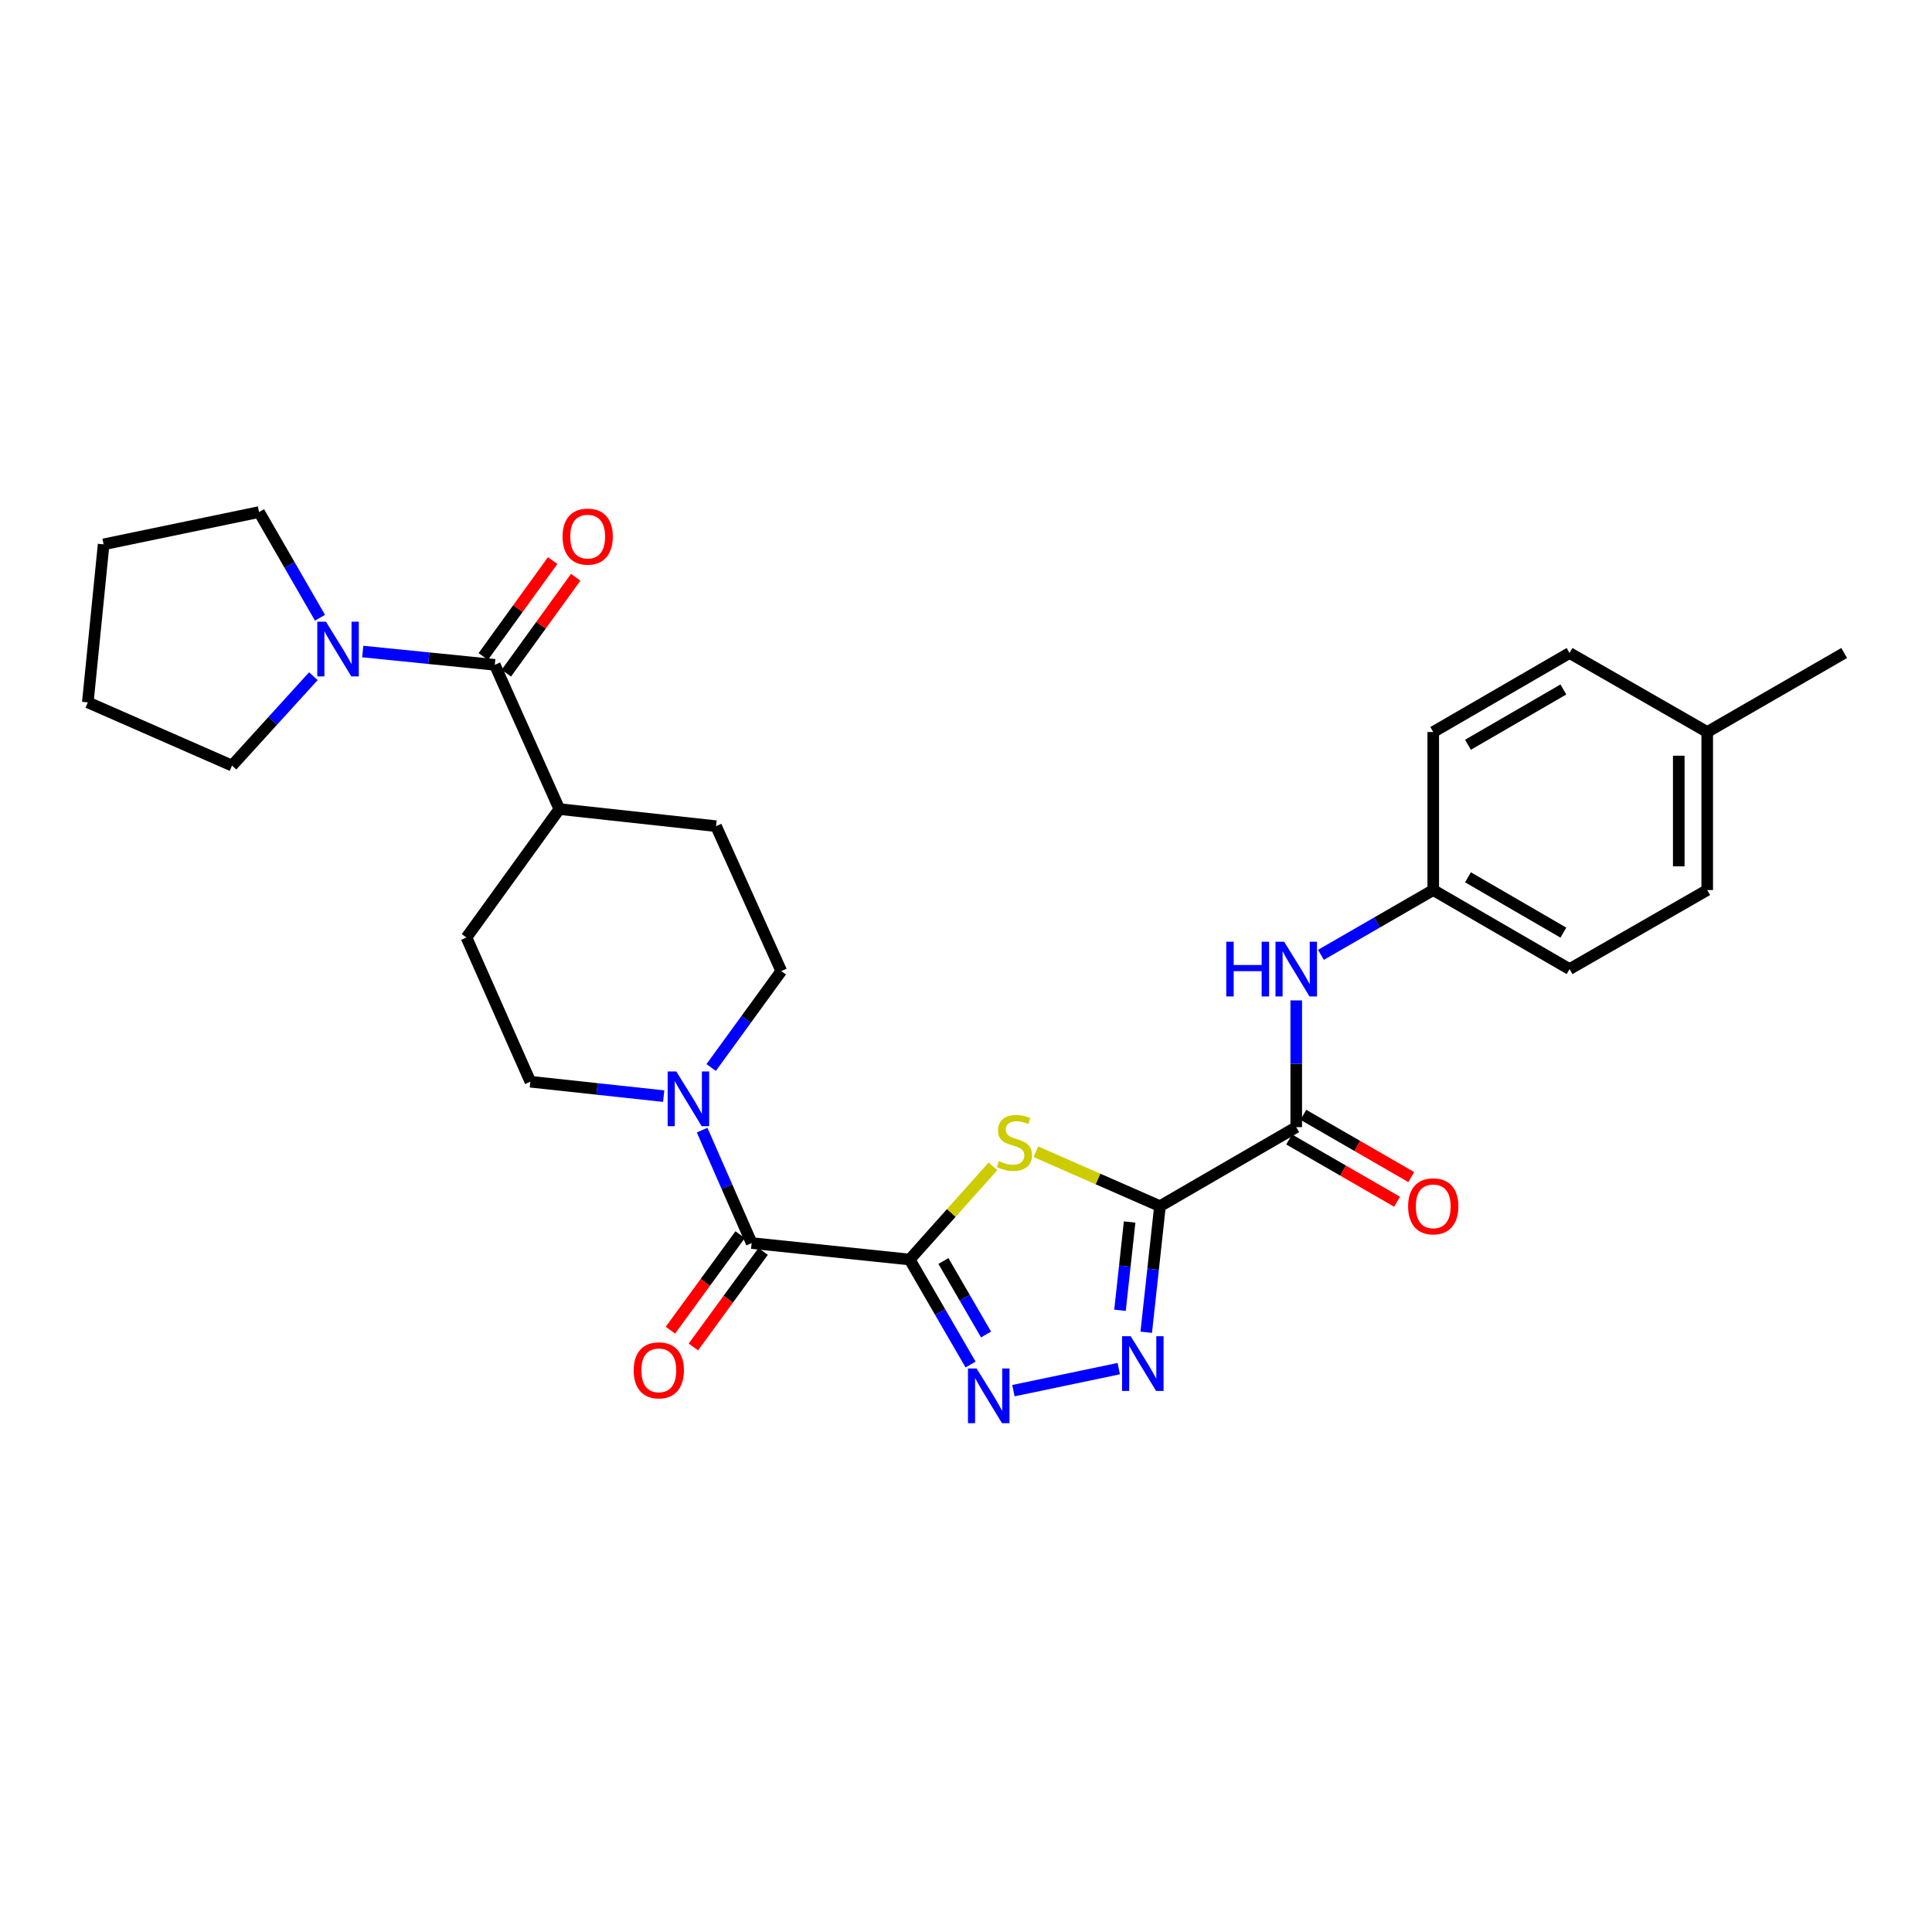 <?xml version='1.0' encoding='iso-8859-1'?>
<svg version='1.1' baseProfile='full'
              xmlns='http://www.w3.org/2000/svg'
                      xmlns:rdkit='http://www.rdkit.org/xml'
                      xmlns:xlink='http://www.w3.org/1999/xlink'
                  xml:space='preserve'
width='1000px' height='1000px' viewBox='0 0 1000 1000'>
<!-- END OF HEADER -->
<rect style='opacity:1.0;fill:#FFFFFF;stroke:none' width='1000' height='1000' x='0' y='0'> </rect>
<path class='bond-1' d='M 470.848,651.93 L 492.398,627.815' style='fill:none;fill-rule:evenodd;stroke:#000000;stroke-width:6px;stroke-linecap:butt;stroke-linejoin:miter;stroke-opacity:1' />
<path class='bond-1' d='M 492.398,627.815 L 513.947,603.7' style='fill:none;fill-rule:evenodd;stroke:#CCCC00;stroke-width:6px;stroke-linecap:butt;stroke-linejoin:miter;stroke-opacity:1' />
<path class='bond-2' d='M 470.848,651.93 L 486.61,679.106' style='fill:none;fill-rule:evenodd;stroke:#000000;stroke-width:6px;stroke-linecap:butt;stroke-linejoin:miter;stroke-opacity:1' />
<path class='bond-2' d='M 486.61,679.106 L 502.371,706.282' style='fill:none;fill-rule:evenodd;stroke:#0000FF;stroke-width:6px;stroke-linecap:butt;stroke-linejoin:miter;stroke-opacity:1' />
<path class='bond-2' d='M 488.316,652.694 L 499.349,671.718' style='fill:none;fill-rule:evenodd;stroke:#000000;stroke-width:6px;stroke-linecap:butt;stroke-linejoin:miter;stroke-opacity:1' />
<path class='bond-2' d='M 499.349,671.718 L 510.382,690.741' style='fill:none;fill-rule:evenodd;stroke:#0000FF;stroke-width:6px;stroke-linecap:butt;stroke-linejoin:miter;stroke-opacity:1' />
<path class='bond-4' d='M 470.848,651.93 L 389.047,643.405' style='fill:none;fill-rule:evenodd;stroke:#000000;stroke-width:6px;stroke-linecap:butt;stroke-linejoin:miter;stroke-opacity:1' />
<path class='bond-0' d='M 600.398,624.317 L 568.298,610.233' style='fill:none;fill-rule:evenodd;stroke:#000000;stroke-width:6px;stroke-linecap:butt;stroke-linejoin:miter;stroke-opacity:1' />
<path class='bond-0' d='M 568.298,610.233 L 536.197,596.149' style='fill:none;fill-rule:evenodd;stroke:#CCCC00;stroke-width:6px;stroke-linecap:butt;stroke-linejoin:miter;stroke-opacity:1' />
<path class='bond-5' d='M 600.398,624.317 L 670.933,583.408' style='fill:none;fill-rule:evenodd;stroke:#000000;stroke-width:6px;stroke-linecap:butt;stroke-linejoin:miter;stroke-opacity:1' />
<path class='bond-29' d='M 600.398,624.317 L 596.843,656.949' style='fill:none;fill-rule:evenodd;stroke:#000000;stroke-width:6px;stroke-linecap:butt;stroke-linejoin:miter;stroke-opacity:1' />
<path class='bond-29' d='M 596.843,656.949 L 593.287,689.582' style='fill:none;fill-rule:evenodd;stroke:#0000FF;stroke-width:6px;stroke-linecap:butt;stroke-linejoin:miter;stroke-opacity:1' />
<path class='bond-29' d='M 584.691,632.511 L 582.202,655.354' style='fill:none;fill-rule:evenodd;stroke:#000000;stroke-width:6px;stroke-linecap:butt;stroke-linejoin:miter;stroke-opacity:1' />
<path class='bond-29' d='M 582.202,655.354 L 579.713,678.197' style='fill:none;fill-rule:evenodd;stroke:#0000FF;stroke-width:6px;stroke-linecap:butt;stroke-linejoin:miter;stroke-opacity:1' />
<path class='bond-3' d='M 524.542,719.807 L 579.07,708.396' style='fill:none;fill-rule:evenodd;stroke:#0000FF;stroke-width:6px;stroke-linecap:butt;stroke-linejoin:miter;stroke-opacity:1' />
<path class='bond-6' d='M 389.047,643.405 L 376.234,614.174' style='fill:none;fill-rule:evenodd;stroke:#000000;stroke-width:6px;stroke-linecap:butt;stroke-linejoin:miter;stroke-opacity:1' />
<path class='bond-6' d='M 376.234,614.174 L 363.421,584.944' style='fill:none;fill-rule:evenodd;stroke:#0000FF;stroke-width:6px;stroke-linecap:butt;stroke-linejoin:miter;stroke-opacity:1' />
<path class='bond-11' d='M 383.101,639.062 L 365.048,663.782' style='fill:none;fill-rule:evenodd;stroke:#000000;stroke-width:6px;stroke-linecap:butt;stroke-linejoin:miter;stroke-opacity:1' />
<path class='bond-11' d='M 365.048,663.782 L 346.994,688.503' style='fill:none;fill-rule:evenodd;stroke:#FF0000;stroke-width:6px;stroke-linecap:butt;stroke-linejoin:miter;stroke-opacity:1' />
<path class='bond-11' d='M 394.994,647.748 L 376.941,672.468' style='fill:none;fill-rule:evenodd;stroke:#000000;stroke-width:6px;stroke-linecap:butt;stroke-linejoin:miter;stroke-opacity:1' />
<path class='bond-11' d='M 376.941,672.468 L 358.888,697.188' style='fill:none;fill-rule:evenodd;stroke:#FF0000;stroke-width:6px;stroke-linecap:butt;stroke-linejoin:miter;stroke-opacity:1' />
<path class='bond-9' d='M 670.933,583.408 L 670.933,550.606' style='fill:none;fill-rule:evenodd;stroke:#000000;stroke-width:6px;stroke-linecap:butt;stroke-linejoin:miter;stroke-opacity:1' />
<path class='bond-9' d='M 670.933,550.606 L 670.933,517.804' style='fill:none;fill-rule:evenodd;stroke:#0000FF;stroke-width:6px;stroke-linecap:butt;stroke-linejoin:miter;stroke-opacity:1' />
<path class='bond-15' d='M 667.254,589.786 L 695.186,605.9' style='fill:none;fill-rule:evenodd;stroke:#000000;stroke-width:6px;stroke-linecap:butt;stroke-linejoin:miter;stroke-opacity:1' />
<path class='bond-15' d='M 695.186,605.9 L 723.118,622.015' style='fill:none;fill-rule:evenodd;stroke:#FF0000;stroke-width:6px;stroke-linecap:butt;stroke-linejoin:miter;stroke-opacity:1' />
<path class='bond-15' d='M 674.613,577.03 L 702.545,593.144' style='fill:none;fill-rule:evenodd;stroke:#000000;stroke-width:6px;stroke-linecap:butt;stroke-linejoin:miter;stroke-opacity:1' />
<path class='bond-15' d='M 702.545,593.144 L 730.477,609.258' style='fill:none;fill-rule:evenodd;stroke:#FF0000;stroke-width:6px;stroke-linecap:butt;stroke-linejoin:miter;stroke-opacity:1' />
<path class='bond-12' d='M 368.099,552.543 L 386.244,527.582' style='fill:none;fill-rule:evenodd;stroke:#0000FF;stroke-width:6px;stroke-linecap:butt;stroke-linejoin:miter;stroke-opacity:1' />
<path class='bond-12' d='M 386.244,527.582 L 404.388,502.621' style='fill:none;fill-rule:evenodd;stroke:#000000;stroke-width:6px;stroke-linecap:butt;stroke-linejoin:miter;stroke-opacity:1' />
<path class='bond-13' d='M 343.523,567.361 L 309.021,563.627' style='fill:none;fill-rule:evenodd;stroke:#0000FF;stroke-width:6px;stroke-linecap:butt;stroke-linejoin:miter;stroke-opacity:1' />
<path class='bond-13' d='M 309.021,563.627 L 274.519,559.894' style='fill:none;fill-rule:evenodd;stroke:#000000;stroke-width:6px;stroke-linecap:butt;stroke-linejoin:miter;stroke-opacity:1' />
<path class='bond-7' d='M 256.11,344.116 L 289.516,418.775' style='fill:none;fill-rule:evenodd;stroke:#000000;stroke-width:6px;stroke-linecap:butt;stroke-linejoin:miter;stroke-opacity:1' />
<path class='bond-8' d='M 256.11,344.116 L 221.93,340.677' style='fill:none;fill-rule:evenodd;stroke:#000000;stroke-width:6px;stroke-linecap:butt;stroke-linejoin:miter;stroke-opacity:1' />
<path class='bond-8' d='M 221.93,340.677 L 187.75,337.237' style='fill:none;fill-rule:evenodd;stroke:#0000FF;stroke-width:6px;stroke-linecap:butt;stroke-linejoin:miter;stroke-opacity:1' />
<path class='bond-14' d='M 262.076,348.432 L 280.031,323.611' style='fill:none;fill-rule:evenodd;stroke:#000000;stroke-width:6px;stroke-linecap:butt;stroke-linejoin:miter;stroke-opacity:1' />
<path class='bond-14' d='M 280.031,323.611 L 297.985,298.79' style='fill:none;fill-rule:evenodd;stroke:#FF0000;stroke-width:6px;stroke-linecap:butt;stroke-linejoin:miter;stroke-opacity:1' />
<path class='bond-14' d='M 250.144,339.801 L 268.098,314.98' style='fill:none;fill-rule:evenodd;stroke:#000000;stroke-width:6px;stroke-linecap:butt;stroke-linejoin:miter;stroke-opacity:1' />
<path class='bond-14' d='M 268.098,314.98 L 286.052,290.159' style='fill:none;fill-rule:evenodd;stroke:#FF0000;stroke-width:6px;stroke-linecap:butt;stroke-linejoin:miter;stroke-opacity:1' />
<path class='bond-24' d='M 165.626,319.744 L 149.853,292.392' style='fill:none;fill-rule:evenodd;stroke:#0000FF;stroke-width:6px;stroke-linecap:butt;stroke-linejoin:miter;stroke-opacity:1' />
<path class='bond-24' d='M 149.853,292.392 L 134.079,265.04' style='fill:none;fill-rule:evenodd;stroke:#000000;stroke-width:6px;stroke-linecap:butt;stroke-linejoin:miter;stroke-opacity:1' />
<path class='bond-25' d='M 162.193,349.999 L 141.145,373.137' style='fill:none;fill-rule:evenodd;stroke:#0000FF;stroke-width:6px;stroke-linecap:butt;stroke-linejoin:miter;stroke-opacity:1' />
<path class='bond-25' d='M 141.145,373.137 L 120.097,396.275' style='fill:none;fill-rule:evenodd;stroke:#000000;stroke-width:6px;stroke-linecap:butt;stroke-linejoin:miter;stroke-opacity:1' />
<path class='bond-18' d='M 683.72,494.222 L 712.782,477.456' style='fill:none;fill-rule:evenodd;stroke:#0000FF;stroke-width:6px;stroke-linecap:butt;stroke-linejoin:miter;stroke-opacity:1' />
<path class='bond-18' d='M 712.782,477.456 L 741.844,460.69' style='fill:none;fill-rule:evenodd;stroke:#000000;stroke-width:6px;stroke-linecap:butt;stroke-linejoin:miter;stroke-opacity:1' />
<path class='bond-10' d='M 289.516,418.775 L 241.448,485.251' style='fill:none;fill-rule:evenodd;stroke:#000000;stroke-width:6px;stroke-linecap:butt;stroke-linejoin:miter;stroke-opacity:1' />
<path class='bond-30' d='M 289.516,418.775 L 370.638,427.627' style='fill:none;fill-rule:evenodd;stroke:#000000;stroke-width:6px;stroke-linecap:butt;stroke-linejoin:miter;stroke-opacity:1' />
<path class='bond-17' d='M 404.388,502.621 L 370.638,427.627' style='fill:none;fill-rule:evenodd;stroke:#000000;stroke-width:6px;stroke-linecap:butt;stroke-linejoin:miter;stroke-opacity:1' />
<path class='bond-16' d='M 274.519,559.894 L 241.448,485.251' style='fill:none;fill-rule:evenodd;stroke:#000000;stroke-width:6px;stroke-linecap:butt;stroke-linejoin:miter;stroke-opacity:1' />
<path class='bond-20' d='M 741.844,460.69 L 741.844,378.889' style='fill:none;fill-rule:evenodd;stroke:#000000;stroke-width:6px;stroke-linecap:butt;stroke-linejoin:miter;stroke-opacity:1' />
<path class='bond-21' d='M 741.844,460.69 L 812.396,501.599' style='fill:none;fill-rule:evenodd;stroke:#000000;stroke-width:6px;stroke-linecap:butt;stroke-linejoin:miter;stroke-opacity:1' />
<path class='bond-21' d='M 759.815,454.086 L 809.2,482.722' style='fill:none;fill-rule:evenodd;stroke:#000000;stroke-width:6px;stroke-linecap:butt;stroke-linejoin:miter;stroke-opacity:1' />
<path class='bond-19' d='M 883.651,378.889 L 883.651,460.69' style='fill:none;fill-rule:evenodd;stroke:#000000;stroke-width:6px;stroke-linecap:butt;stroke-linejoin:miter;stroke-opacity:1' />
<path class='bond-19' d='M 868.923,391.159 L 868.923,448.42' style='fill:none;fill-rule:evenodd;stroke:#000000;stroke-width:6px;stroke-linecap:butt;stroke-linejoin:miter;stroke-opacity:1' />
<path class='bond-26' d='M 883.651,378.889 L 954.545,337.996' style='fill:none;fill-rule:evenodd;stroke:#000000;stroke-width:6px;stroke-linecap:butt;stroke-linejoin:miter;stroke-opacity:1' />
<path class='bond-31' d='M 883.651,378.889 L 812.396,337.996' style='fill:none;fill-rule:evenodd;stroke:#000000;stroke-width:6px;stroke-linecap:butt;stroke-linejoin:miter;stroke-opacity:1' />
<path class='bond-23' d='M 741.844,378.889 L 812.396,337.996' style='fill:none;fill-rule:evenodd;stroke:#000000;stroke-width:6px;stroke-linecap:butt;stroke-linejoin:miter;stroke-opacity:1' />
<path class='bond-23' d='M 759.812,385.496 L 809.198,356.872' style='fill:none;fill-rule:evenodd;stroke:#000000;stroke-width:6px;stroke-linecap:butt;stroke-linejoin:miter;stroke-opacity:1' />
<path class='bond-22' d='M 812.396,501.599 L 883.651,460.69' style='fill:none;fill-rule:evenodd;stroke:#000000;stroke-width:6px;stroke-linecap:butt;stroke-linejoin:miter;stroke-opacity:1' />
<path class='bond-27' d='M 134.079,265.04 L 53.636,281.755' style='fill:none;fill-rule:evenodd;stroke:#000000;stroke-width:6px;stroke-linecap:butt;stroke-linejoin:miter;stroke-opacity:1' />
<path class='bond-28' d='M 120.097,396.275 L 45.455,363.548' style='fill:none;fill-rule:evenodd;stroke:#000000;stroke-width:6px;stroke-linecap:butt;stroke-linejoin:miter;stroke-opacity:1' />
<path class='bond-32' d='M 53.636,281.755 L 45.455,363.548' style='fill:none;fill-rule:evenodd;stroke:#000000;stroke-width:6px;stroke-linecap:butt;stroke-linejoin:miter;stroke-opacity:1' />
<path  class='atom-2' d='M 517.061 600.982
Q 517.381 601.102, 518.701 601.662
Q 520.021 602.222, 521.461 602.582
Q 522.941 602.902, 524.381 602.902
Q 527.061 602.902, 528.621 601.622
Q 530.181 600.302, 530.181 598.022
Q 530.181 596.462, 529.381 595.502
Q 528.621 594.542, 527.421 594.022
Q 526.221 593.502, 524.221 592.902
Q 521.701 592.142, 520.181 591.422
Q 518.701 590.702, 517.621 589.182
Q 516.581 587.662, 516.581 585.102
Q 516.581 581.542, 518.981 579.342
Q 521.421 577.142, 526.221 577.142
Q 529.501 577.142, 533.221 578.702
L 532.301 581.782
Q 528.901 580.382, 526.341 580.382
Q 523.581 580.382, 522.061 581.542
Q 520.541 582.662, 520.581 584.622
Q 520.581 586.142, 521.341 587.062
Q 522.141 587.982, 523.261 588.502
Q 524.421 589.022, 526.341 589.622
Q 528.901 590.422, 530.421 591.222
Q 531.941 592.022, 533.021 593.662
Q 534.141 595.262, 534.141 598.022
Q 534.141 601.942, 531.501 604.062
Q 528.901 606.142, 524.541 606.142
Q 522.021 606.142, 520.101 605.582
Q 518.221 605.062, 515.981 604.142
L 517.061 600.982
' fill='#CCCC00'/>
<path  class='atom-3' d='M 505.505 708.321
L 514.785 723.321
Q 515.705 724.801, 517.185 727.481
Q 518.665 730.161, 518.745 730.321
L 518.745 708.321
L 522.505 708.321
L 522.505 736.641
L 518.625 736.641
L 508.665 720.241
Q 507.505 718.321, 506.265 716.121
Q 505.065 713.921, 504.705 713.241
L 504.705 736.641
L 501.025 736.641
L 501.025 708.321
L 505.505 708.321
' fill='#0000FF'/>
<path  class='atom-4' d='M 585.261 691.631
L 594.541 706.631
Q 595.461 708.111, 596.941 710.791
Q 598.421 713.471, 598.501 713.631
L 598.501 691.631
L 602.261 691.631
L 602.261 719.951
L 598.381 719.951
L 588.421 703.551
Q 587.261 701.631, 586.021 699.431
Q 584.821 697.231, 584.461 696.551
L 584.461 719.951
L 580.781 719.951
L 580.781 691.631
L 585.261 691.631
' fill='#0000FF'/>
<path  class='atom-7' d='M 350.06 554.586
L 359.34 569.586
Q 360.26 571.066, 361.74 573.746
Q 363.22 576.426, 363.3 576.586
L 363.3 554.586
L 367.06 554.586
L 367.06 582.906
L 363.18 582.906
L 353.22 566.506
Q 352.06 564.586, 350.82 562.386
Q 349.62 560.186, 349.26 559.506
L 349.26 582.906
L 345.58 582.906
L 345.58 554.586
L 350.06 554.586
' fill='#0000FF'/>
<path  class='atom-9' d='M 168.712 321.791
L 177.992 336.791
Q 178.912 338.271, 180.392 340.951
Q 181.872 343.631, 181.952 343.791
L 181.952 321.791
L 185.712 321.791
L 185.712 350.111
L 181.832 350.111
L 171.872 333.711
Q 170.712 331.791, 169.472 329.591
Q 168.272 327.391, 167.912 326.711
L 167.912 350.111
L 164.232 350.111
L 164.232 321.791
L 168.712 321.791
' fill='#0000FF'/>
<path  class='atom-10' d='M 634.713 487.439
L 638.553 487.439
L 638.553 499.479
L 653.033 499.479
L 653.033 487.439
L 656.873 487.439
L 656.873 515.759
L 653.033 515.759
L 653.033 502.679
L 638.553 502.679
L 638.553 515.759
L 634.713 515.759
L 634.713 487.439
' fill='#0000FF'/>
<path  class='atom-10' d='M 664.673 487.439
L 673.953 502.439
Q 674.873 503.919, 676.353 506.599
Q 677.833 509.279, 677.913 509.439
L 677.913 487.439
L 681.673 487.439
L 681.673 515.759
L 677.793 515.759
L 667.833 499.359
Q 666.673 497.439, 665.433 495.239
Q 664.233 493.039, 663.873 492.359
L 663.873 515.759
L 660.193 515.759
L 660.193 487.439
L 664.673 487.439
' fill='#0000FF'/>
<path  class='atom-12' d='M 327.996 709.282
Q 327.996 702.482, 331.356 698.682
Q 334.716 694.882, 340.996 694.882
Q 347.276 694.882, 350.636 698.682
Q 353.996 702.482, 353.996 709.282
Q 353.996 716.162, 350.596 720.082
Q 347.196 723.962, 340.996 723.962
Q 334.756 723.962, 331.356 720.082
Q 327.996 716.202, 327.996 709.282
M 340.996 720.762
Q 345.316 720.762, 347.636 717.882
Q 349.996 714.962, 349.996 709.282
Q 349.996 703.722, 347.636 700.922
Q 345.316 698.082, 340.996 698.082
Q 336.676 698.082, 334.316 700.882
Q 331.996 703.682, 331.996 709.282
Q 331.996 715.002, 334.316 717.882
Q 336.676 720.762, 340.996 720.762
' fill='#FF0000'/>
<path  class='atom-15' d='M 291.178 277.744
Q 291.178 270.944, 294.538 267.144
Q 297.898 263.344, 304.178 263.344
Q 310.458 263.344, 313.818 267.144
Q 317.178 270.944, 317.178 277.744
Q 317.178 284.624, 313.778 288.544
Q 310.378 292.424, 304.178 292.424
Q 297.938 292.424, 294.538 288.544
Q 291.178 284.664, 291.178 277.744
M 304.178 289.224
Q 308.498 289.224, 310.818 286.344
Q 313.178 283.424, 313.178 277.744
Q 313.178 272.184, 310.818 269.384
Q 308.498 266.544, 304.178 266.544
Q 299.858 266.544, 297.498 269.344
Q 295.178 272.144, 295.178 277.744
Q 295.178 283.464, 297.498 286.344
Q 299.858 289.224, 304.178 289.224
' fill='#FF0000'/>
<path  class='atom-16' d='M 728.844 624.397
Q 728.844 617.597, 732.204 613.797
Q 735.564 609.997, 741.844 609.997
Q 748.124 609.997, 751.484 613.797
Q 754.844 617.597, 754.844 624.397
Q 754.844 631.277, 751.444 635.197
Q 748.044 639.077, 741.844 639.077
Q 735.604 639.077, 732.204 635.197
Q 728.844 631.317, 728.844 624.397
M 741.844 635.877
Q 746.164 635.877, 748.484 632.997
Q 750.844 630.077, 750.844 624.397
Q 750.844 618.837, 748.484 616.037
Q 746.164 613.197, 741.844 613.197
Q 737.524 613.197, 735.164 615.997
Q 732.844 618.797, 732.844 624.397
Q 732.844 630.117, 735.164 632.997
Q 737.524 635.877, 741.844 635.877
' fill='#FF0000'/>
</svg>
